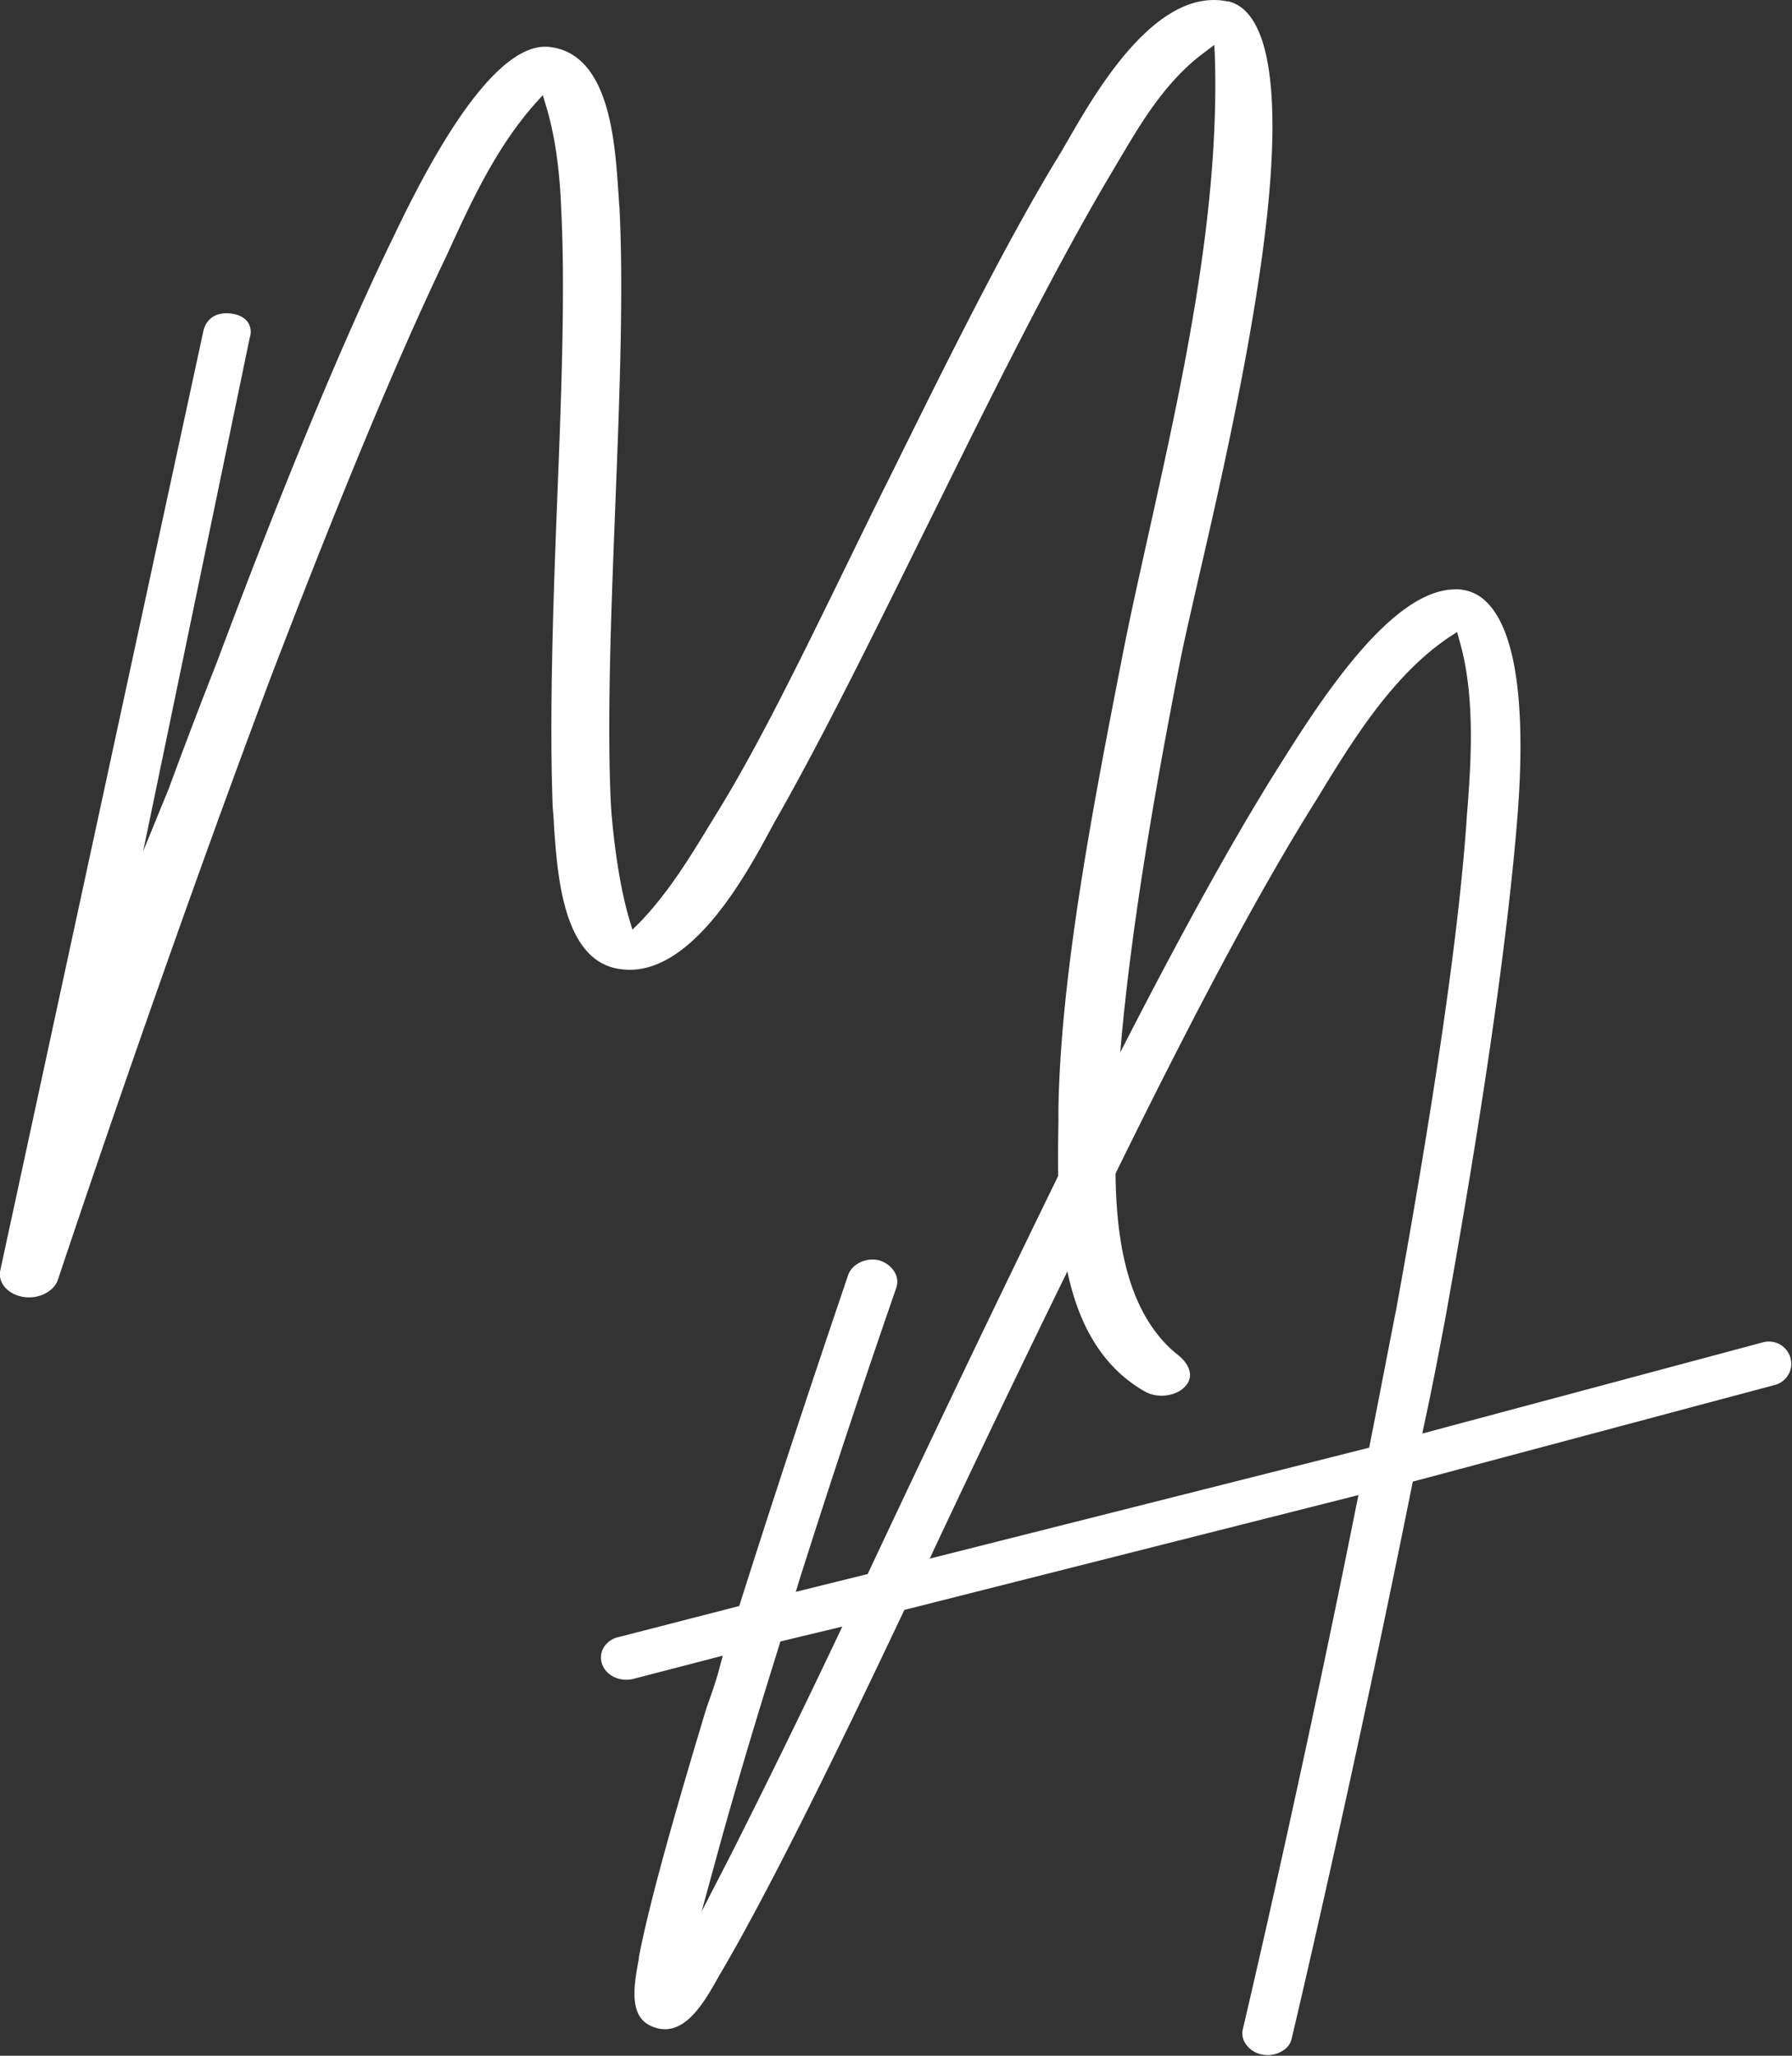 <svg width="34" height="39" fill="none" xmlns="http://www.w3.org/2000/svg"><rect width="100%" height="100%" fill="#333333" stroke="none"/><g clip-path="url(#clip0_186_2449)" fill="#fff"><path d="M23.295.028c-1.351-.283-2.485 1.683-3.028 2.624-.052.088-.095.167-.137.237-1.035 1.683-2.169 3.983-3.27 6.208-.269.538-.533 1.08-.793 1.614-.832 1.702-1.616 3.31-2.362 4.544l-.213.348c-.397.653-.808 1.33-1.35 1.892l-.143.143-.056-.19c-.184-.603-.307-1.511-.35-2.147-.08-1.548 0-3.649.08-5.675s.161-4.108.08-5.69c-.009-.092-.013-.203-.023-.324-.066-.974-.18-2.601-1.313-2.722C9.236.77 7.866 3.654 7.412 4.604l-.028.056c-.926 1.924-2.027 4.586-3.27 7.906a116.48 116.48 0 0 0-.911 2.392l-.487 1.192 2.022-9.742a.34.34 0 0 0-.033-.292c-.061-.088-.17-.148-.316-.167-.284-.037-.482.093-.534.348L0 24.125c-.028.223.151.427.435.478.278.05.576-.088.661-.316.019-.055 1.932-5.828 4.063-11.494 1.318-3.436 2.39-6.01 3.274-7.86l.052-.11c.453-.988.916-2.008 1.672-2.862l.142-.157.061.204c.165.547.26 1.191.288 1.97.08 1.521 0 3.598-.08 5.606-.076 1.925-.146 4.1-.08 5.755.01.092.019.208.023.333.067.96.18 2.57 1.257 2.713 1.3.19 2.357-1.739 2.806-2.564.047-.088.09-.163.123-.227.822-1.438 1.724-3.25 2.674-5.175l.515-1.039c1.034-2.096 2.225-4.47 3.236-6.157l.137-.232c.406-.687.87-1.466 1.601-2.003l.18-.135.01.223c.094 2.963-.615 6.153-1.238 8.963-.185.834-.364 1.627-.51 2.374-.553 2.828-1.177 6.037-1.22 8.624v.241c-.028 1.748-.06 4.14 1.63 5.115.25.148.614.097.785-.102a.31.31 0 0 0 .08-.237c-.014-.116-.09-.241-.227-.348-1.285-1.024-1.21-3.171-1.167-4.456v-.185c.095-2.077.473-4.79 1.21-8.532.07-.357.189-.867.335-1.511.411-1.776 1.025-4.456 1.29-6.733.302-2.615.052-4.09-.723-4.266v.005z"/><path d="M26.985 27.2l.037-.181c.147-.668.274-1.34.397-1.99.704-3.913 1.162-7.057 1.356-9.343.194-2.225 0-3.695-.562-4.256a.812.812 0 0 0-.671-.246c-1.214.074-2.56 2.216-3.283 3.366l-.137.218c-1.078 1.748-2.33 4.076-4.049 7.549a556.2 556.2 0 0 0-3.586 7.493l-.023.051-1.365.338.06-.199a215.315 215.315 0 0 1 1.848-5.573.362.362 0 0 0-.038-.302.508.508 0 0 0-.283-.213c-.246-.065-.525.065-.596.283-.009.032-1.043 3.046-2.045 6.213l-.019.06-2.272.585a.441.441 0 0 0-.298.199.376.376 0 0 0-.038.301c.071.232.336.362.6.297l1.696-.44-.052.19c-.07.278-.165.542-.255.793-.52 1.72-1.072 3.621-1.285 4.734v.028c-.094.5-.194 1.07.208 1.27.572.278.96-.306 1.276-.876l.018-.033c.997-1.678 2.4-4.58 3.51-6.922l.024-.051.052-.014 8.565-2.166-.038.181c-1.058 5.3-2.144 9.9-2.154 9.941a.35.35 0 0 0 .047.283.48.48 0 0 0 .317.209c.137.028.279 0 .392-.074a.35.35 0 0 0 .17-.237c.014-.05 1.172-4.956 2.282-10.488l.014-.07 6.86-1.831a.421.421 0 0 0 .316-.334.425.425 0 0 0-.53-.478l-6.48 1.735h.014zm-11.107 3.876a186.462 186.462 0 0 1-2.046 4.178l-.52 1.01.298-1.09c.402-1.465.841-2.893 1.177-3.968l.019-.065 1.176-.283-.104.218zm10.601-6.181l-.232 1.192c-.084.436-.17.871-.255 1.303l-.014.074-8.338 2.105.104-.223a358.477 358.477 0 0 1 3.227-6.686c1.7-3.477 2.938-5.787 4.006-7.488.675-1.109 1.44-2.365 2.532-3.093l.137-.088.042.153c.317 1.08.218 2.392.142 3.352l-.01.153c-.155 2.124-.595 5.152-1.341 9.255v-.009z"/></g><defs><clipPath id="clip0_186_2449"><path fill="#fff" d="M0 0h34v39H0z"/></clipPath></defs></svg>